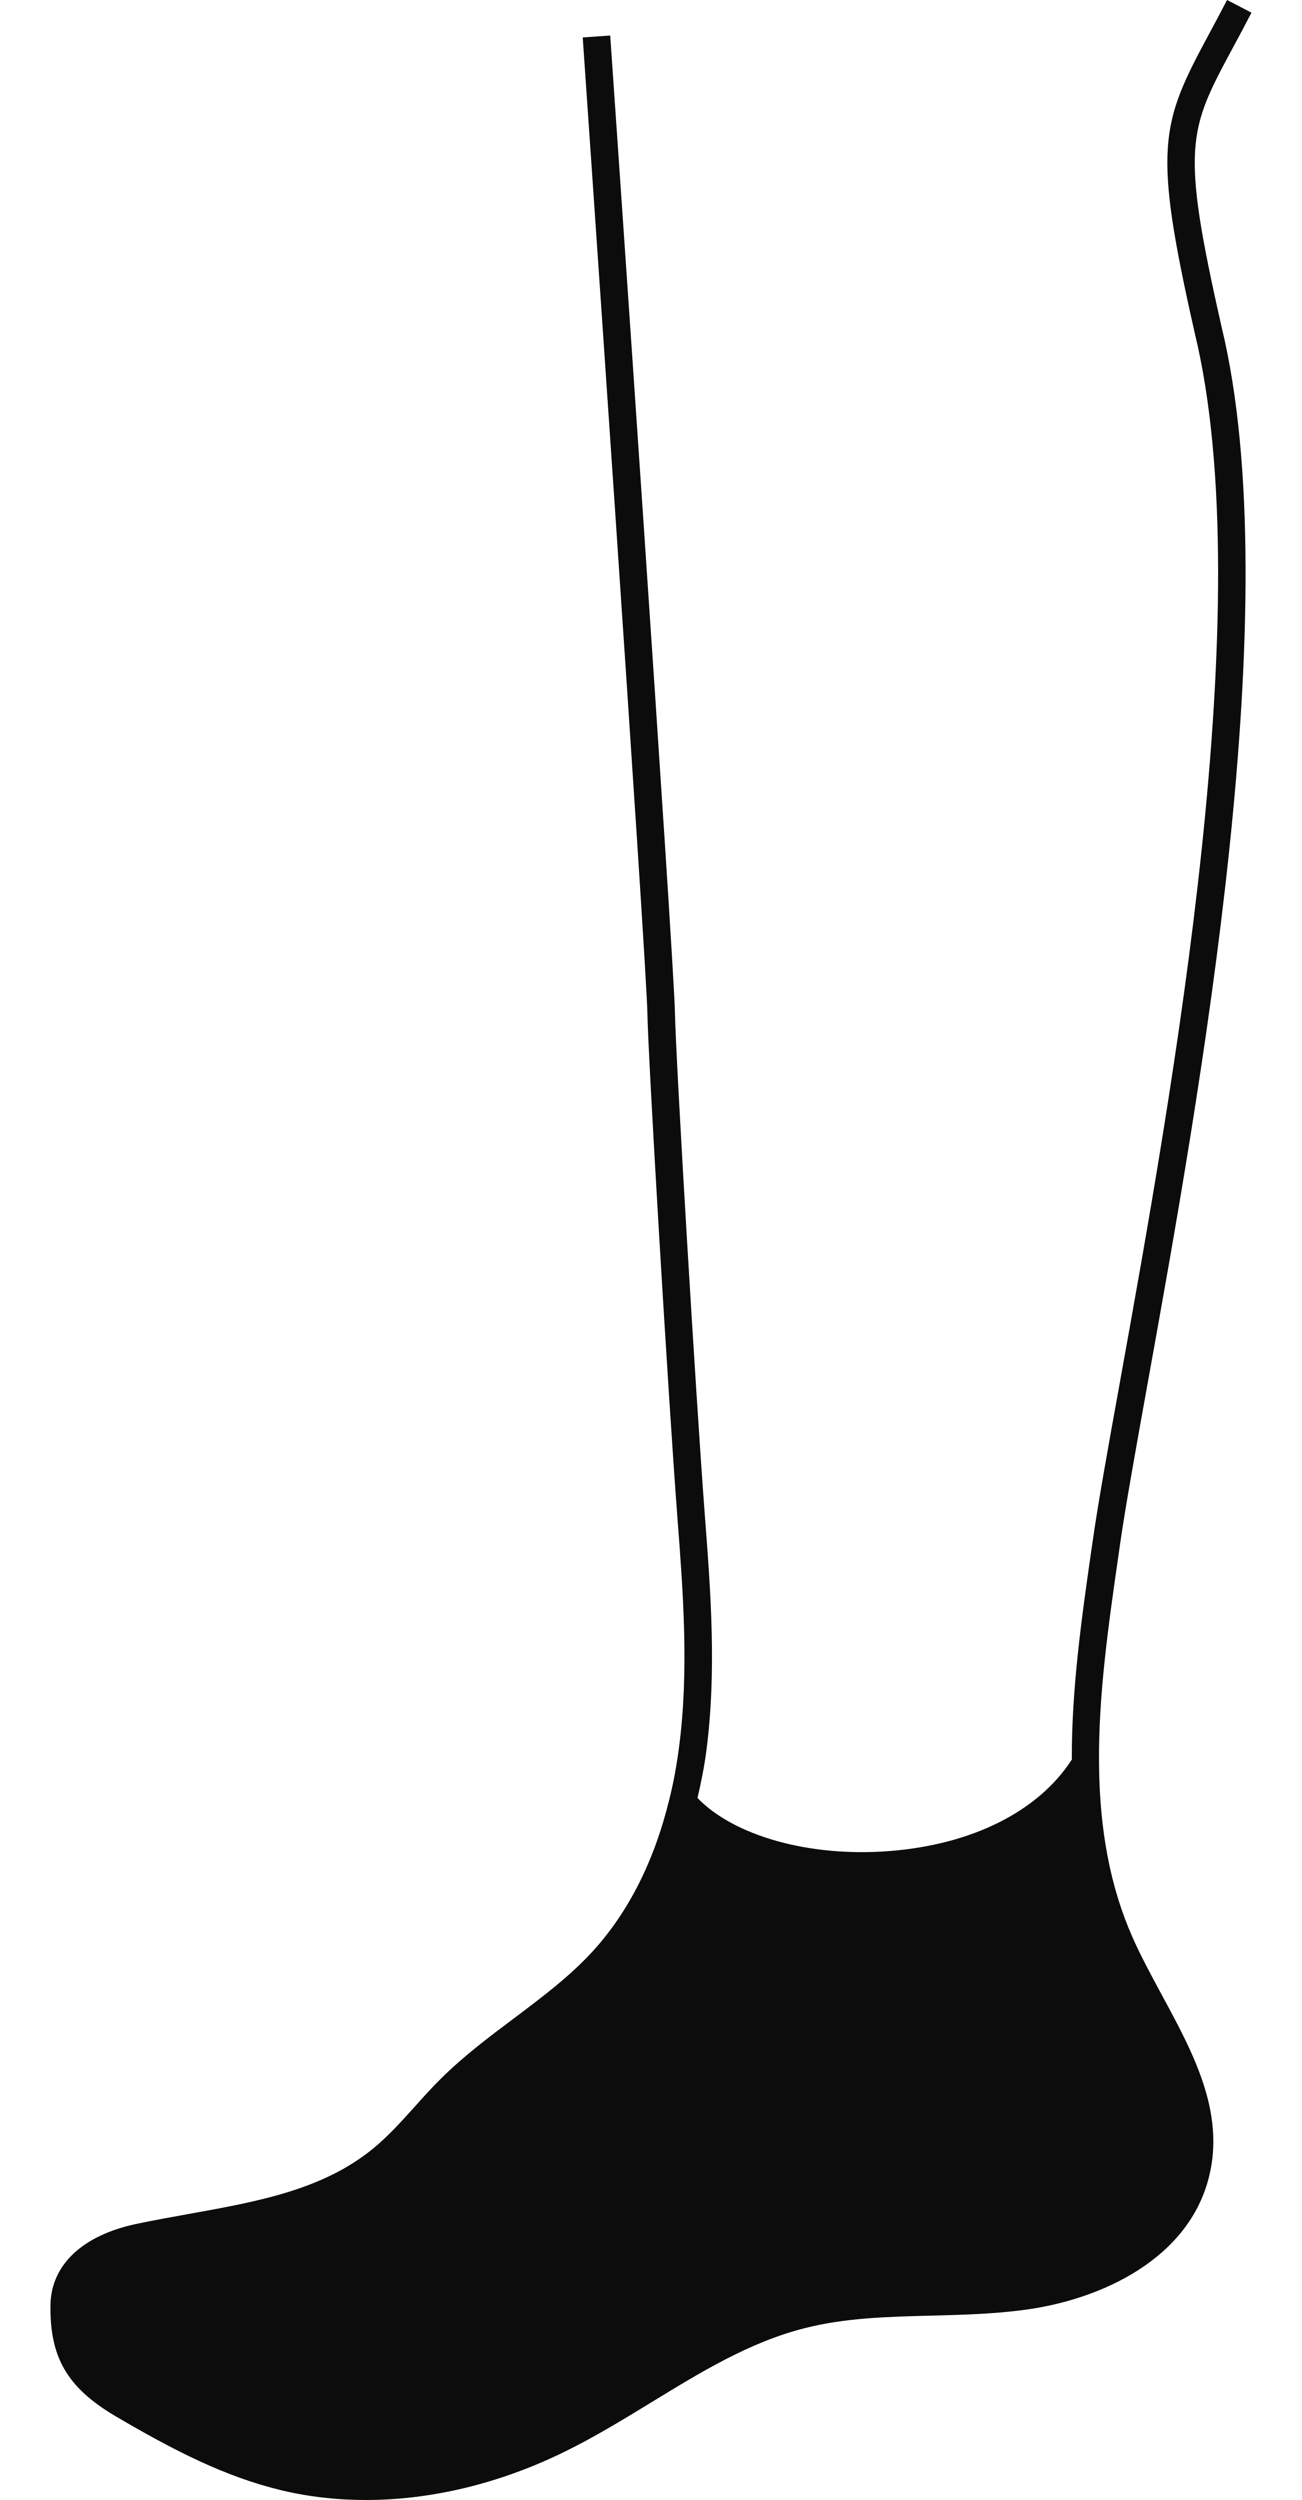 <?xml version="1.0" encoding="UTF-8"?>
<svg xmlns="http://www.w3.org/2000/svg" width="25" height="48" viewBox="0 0 25 48" fill="none">
  <path d="M21.477 29.856L21.505 29.658C21.612 28.917 21.806 27.841 22.03 26.595C23.043 20.978 24.738 11.577 23.456 6.276C22.666 2.788 22.82 2.502 23.675 0.912C23.784 0.712 23.902 0.491 24.03 0.243L23.561 0C23.434 0.245 23.317 0.463 23.21 0.662C22.281 2.387 22.132 2.825 22.941 6.396C24.198 11.593 22.515 20.926 21.51 26.502C21.284 27.752 21.089 28.832 20.982 29.582L20.953 29.781C20.764 31.094 20.575 32.45 20.58 33.784C19.939 34.777 18.668 35.418 17.07 35.541C15.536 35.66 14.089 35.246 13.393 34.521C13.461 34.228 13.523 33.927 13.564 33.608C13.762 32.083 13.646 30.558 13.533 29.085C13.356 26.737 12.976 20.344 12.96 19.449C12.942 18.394 11.767 1.405 11.717 0.682L11.189 0.719C11.201 0.896 12.413 18.417 12.431 19.459C12.447 20.358 12.828 26.772 13.006 29.125C13.117 30.572 13.231 32.069 13.039 33.54C12.993 33.897 12.93 34.24 12.849 34.559C12.562 35.731 12.07 36.706 11.39 37.455C10.944 37.944 10.419 38.338 9.863 38.756C9.391 39.11 8.903 39.477 8.471 39.905C8.293 40.081 8.125 40.268 7.962 40.45C7.698 40.743 7.448 41.02 7.16 41.256C6.192 42.046 4.947 42.27 3.63 42.507C3.289 42.568 2.947 42.63 2.609 42.701C1.583 42.921 0.986 43.484 0.969 44.246C0.952 45.262 1.291 45.843 2.218 46.391C3.351 47.057 4.326 47.554 5.401 47.813C5.925 47.939 6.47 48 7.027 48C8.279 48 9.588 47.687 10.834 47.077C11.413 46.794 11.97 46.453 12.51 46.123C13.48 45.53 14.396 44.97 15.443 44.703C16.227 44.502 17.032 44.482 17.884 44.46C18.478 44.445 19.092 44.429 19.695 44.346C21.138 44.15 22.821 43.378 23.214 41.797C23.527 40.551 22.906 39.405 22.305 38.297C22.108 37.932 21.904 37.555 21.742 37.188C21.324 36.24 21.115 35.158 21.103 33.881V33.878C21.088 32.553 21.286 31.182 21.477 29.856Z" fill="black" fill-opacity="0.95"></path>
</svg>
